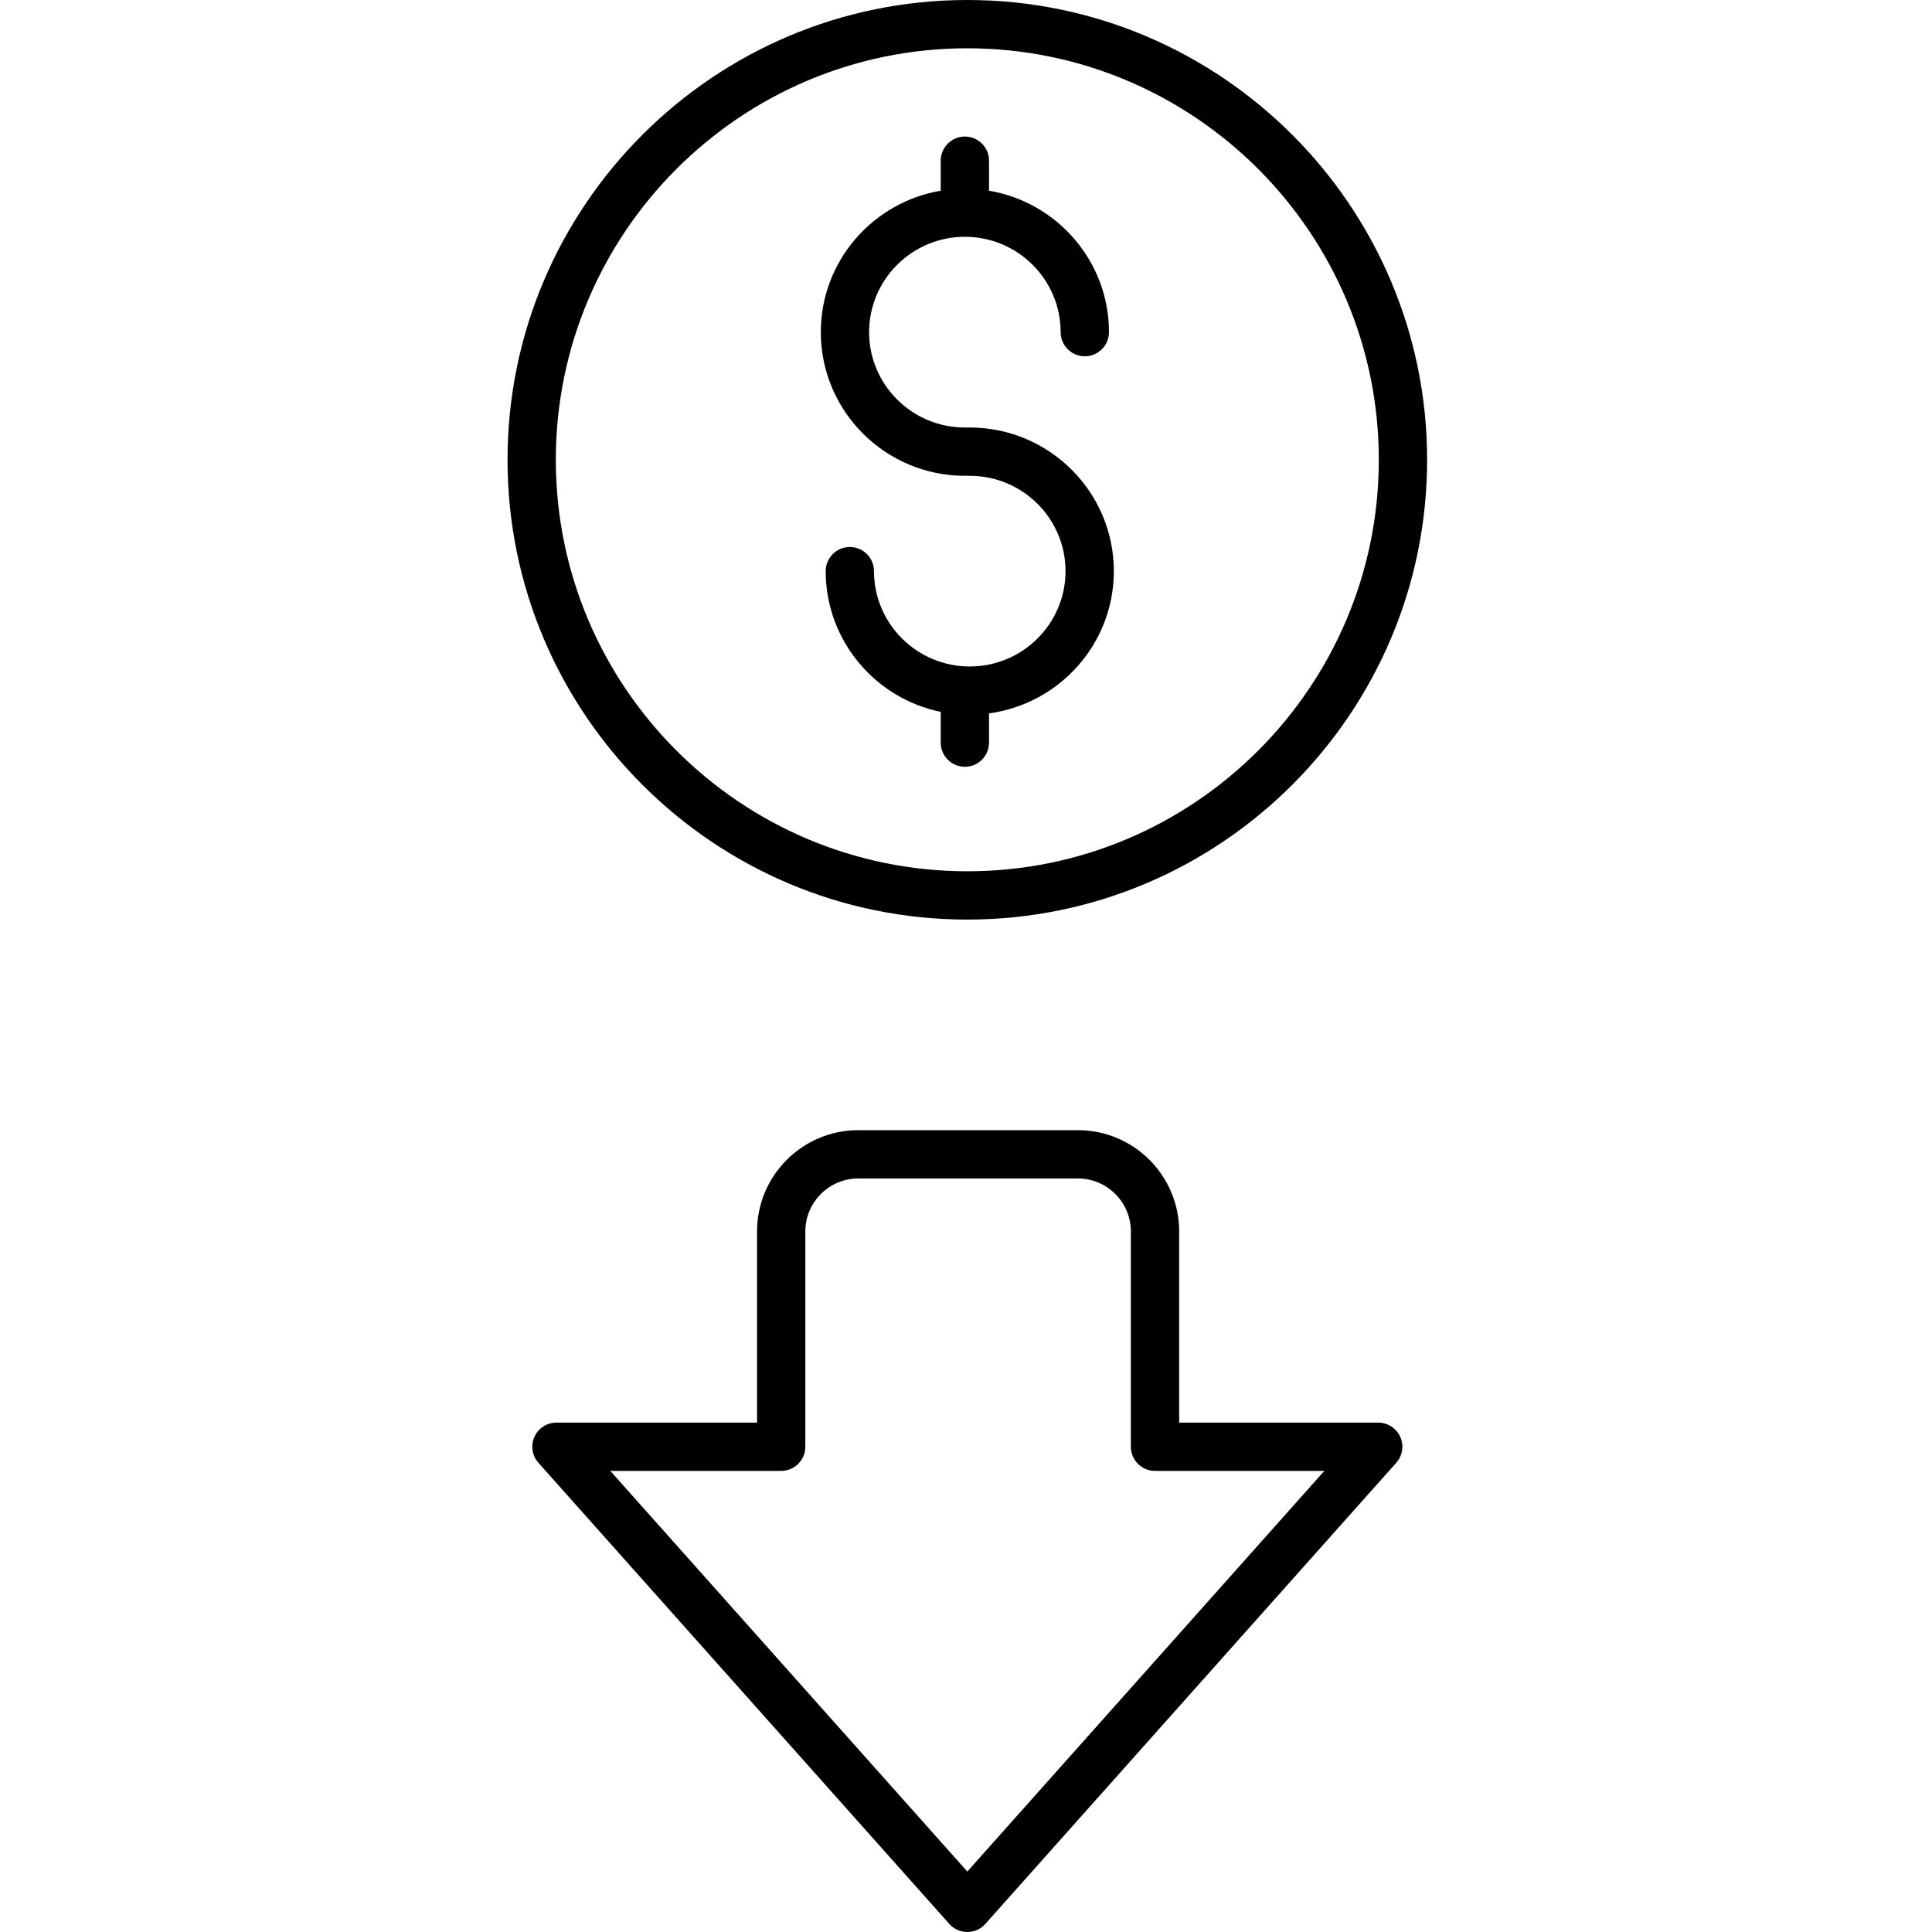 <?xml version="1.0" encoding="UTF-8"?>
<svg xmlns="http://www.w3.org/2000/svg" height="409pt" viewBox="-107 0 409 409.6" width="409pt">
  <path d="m121.227 239.605h-46.562c-11.836 0-21.465 9.629-21.465 21.469v40.531h-42.527c-2.016 0-3.848 1.184-4.672 3.023s-.492 3.996.852 5.5l87.105 97.758c.973 1.09 2.363 1.715 3.824 1.715 1.457 0 2.848-.625 3.82-1.715l87.109-97.758c1.34-1.504 1.676-3.66.848-5.5-.824-1.84-2.652-3.023-4.672-3.023h-42.195v-40.531c0-11.84-9.629-21.469-21.465-21.469zm52.242 72.238-75.688 84.941-75.688-84.941h36.223c2.828 0 5.121-2.293 5.121-5.117v-45.652c0-6.191 5.039-11.23 11.227-11.23h46.562c6.188 0 11.227 5.039 11.227 11.23v45.652c0 2.824 2.293 5.117 5.121 5.117zm0 0"></path>
  <path d="m98.297 90.637h-1.035c-11.195 0-20.305-9.07-20.305-20.215 0-11.148 9.109-20.219 20.305-20.219 11.195 0 20.305 9.07 20.305 20.219 0 2.824 2.293 5.117 5.121 5.117s5.121-2.293 5.121-5.117c0-15.051-11.02-27.555-25.426-29.992v-6.363c0-2.828-2.293-5.121-5.121-5.121s-5.121 2.293-5.121 5.121v6.363c-14.406 2.438-25.422 14.941-25.422 29.992 0 16.789 13.703 30.453 30.543 30.453h1.035c11.195 0 20.305 9.066 20.305 20.211 0 11.148-9.109 20.215-20.305 20.215s-20.305-9.066-20.305-20.215c0-2.824-2.293-5.117-5.121-5.117-2.824 0-5.117 2.293-5.117 5.117 0 14.691 10.484 26.988 24.387 29.836v6.52c0 2.828 2.293 5.121 5.121 5.121s5.121-2.293 5.121-5.121v-6.203c14.914-2.004 26.461-14.742 26.461-30.152 0-16.789-13.703-30.449-30.547-30.449zm0 0"></path>
  <path d="m97.781 0c-53.75 0-97.48 43.73-97.48 97.48s43.73 97.48 97.48 97.48 97.48-43.73 97.48-97.48-43.73-97.48-97.48-97.48zm0 184.719c-48.105 0-87.242-39.133-87.242-87.238s39.137-87.242 87.242-87.242 87.238 39.137 87.238 87.242-39.133 87.238-87.238 87.238zm0 0"></path>
</svg>
